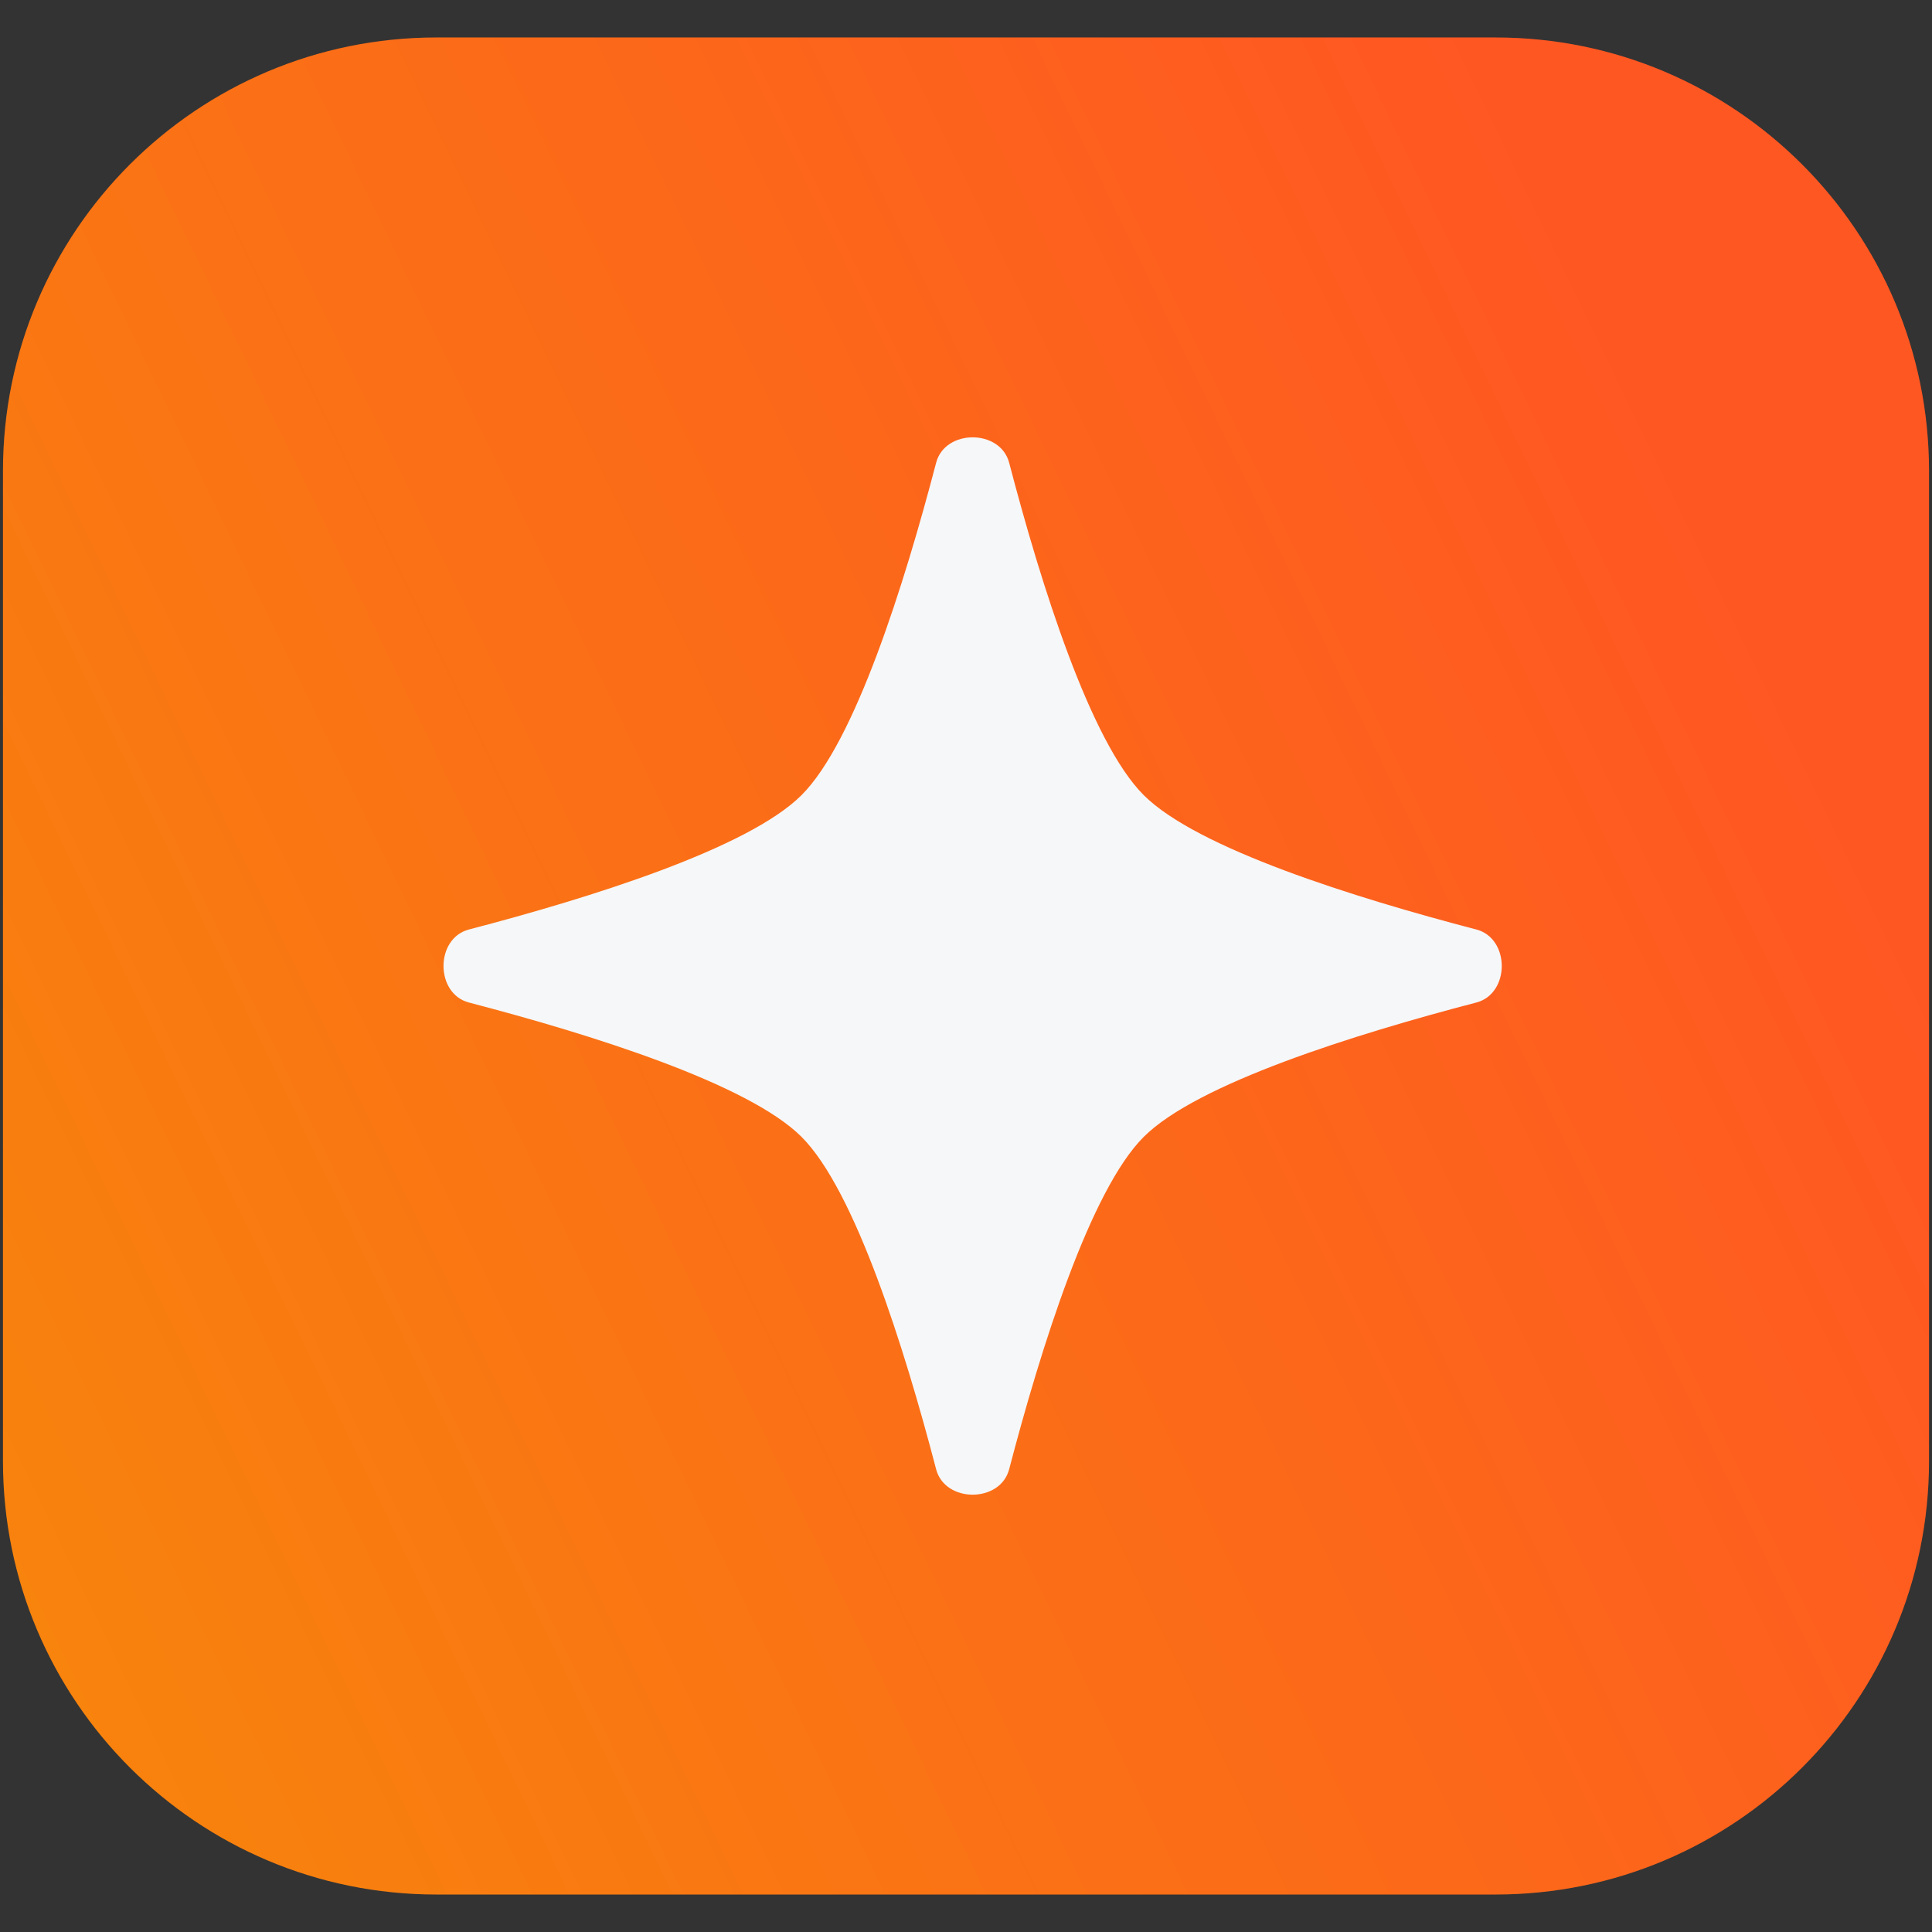 <svg xmlns="http://www.w3.org/2000/svg" width="240" height="240" viewBox="0 0 240 240" fill="none"><rect x="0" y="0" width="240" height="240" fill="#333333" stroke="none"/><path d="M0.368 58.489C0.368 28.758 24.471 4.655 54.202 4.655H185.797C215.529 4.655 239.631 28.758 239.631 58.489V181.511C239.631 211.243 215.529 235.345 185.797 235.345H54.202C24.471 235.345 0.368 211.243 0.368 181.511V58.489Z" fill="url(#paint0_linear_17_2)"></path><path d="M142.076 141.228C135.444 147.852 129.316 167.391 125.361 182.514C124.26 186.729 117.391 186.729 116.289 182.515C112.334 167.391 106.204 147.852 99.572 141.228C92.944 134.608 73.397 128.488 58.257 124.538C54.041 123.437 54.041 116.564 58.257 115.464C73.397 111.513 92.944 105.394 99.572 98.773C106.204 92.152 112.334 72.612 116.289 57.488C117.391 53.274 124.26 53.274 125.362 57.488C129.316 72.613 135.444 92.152 142.076 98.773C148.705 105.394 168.252 111.513 183.391 115.464C187.608 116.564 187.608 123.437 183.391 124.538C168.252 128.488 148.705 134.608 142.076 141.228Z" fill="#F6F7F9"></path><defs><linearGradient id="paint0_linear_17_2" x1="0.368" y1="235.345" x2="239.631" y2="119.9" gradientUnits="userSpaceOnUse"><stop stop-color="#F7860B"></stop><stop offset="0.998" stop-color="#FF5722"></stop></linearGradient></defs></svg>